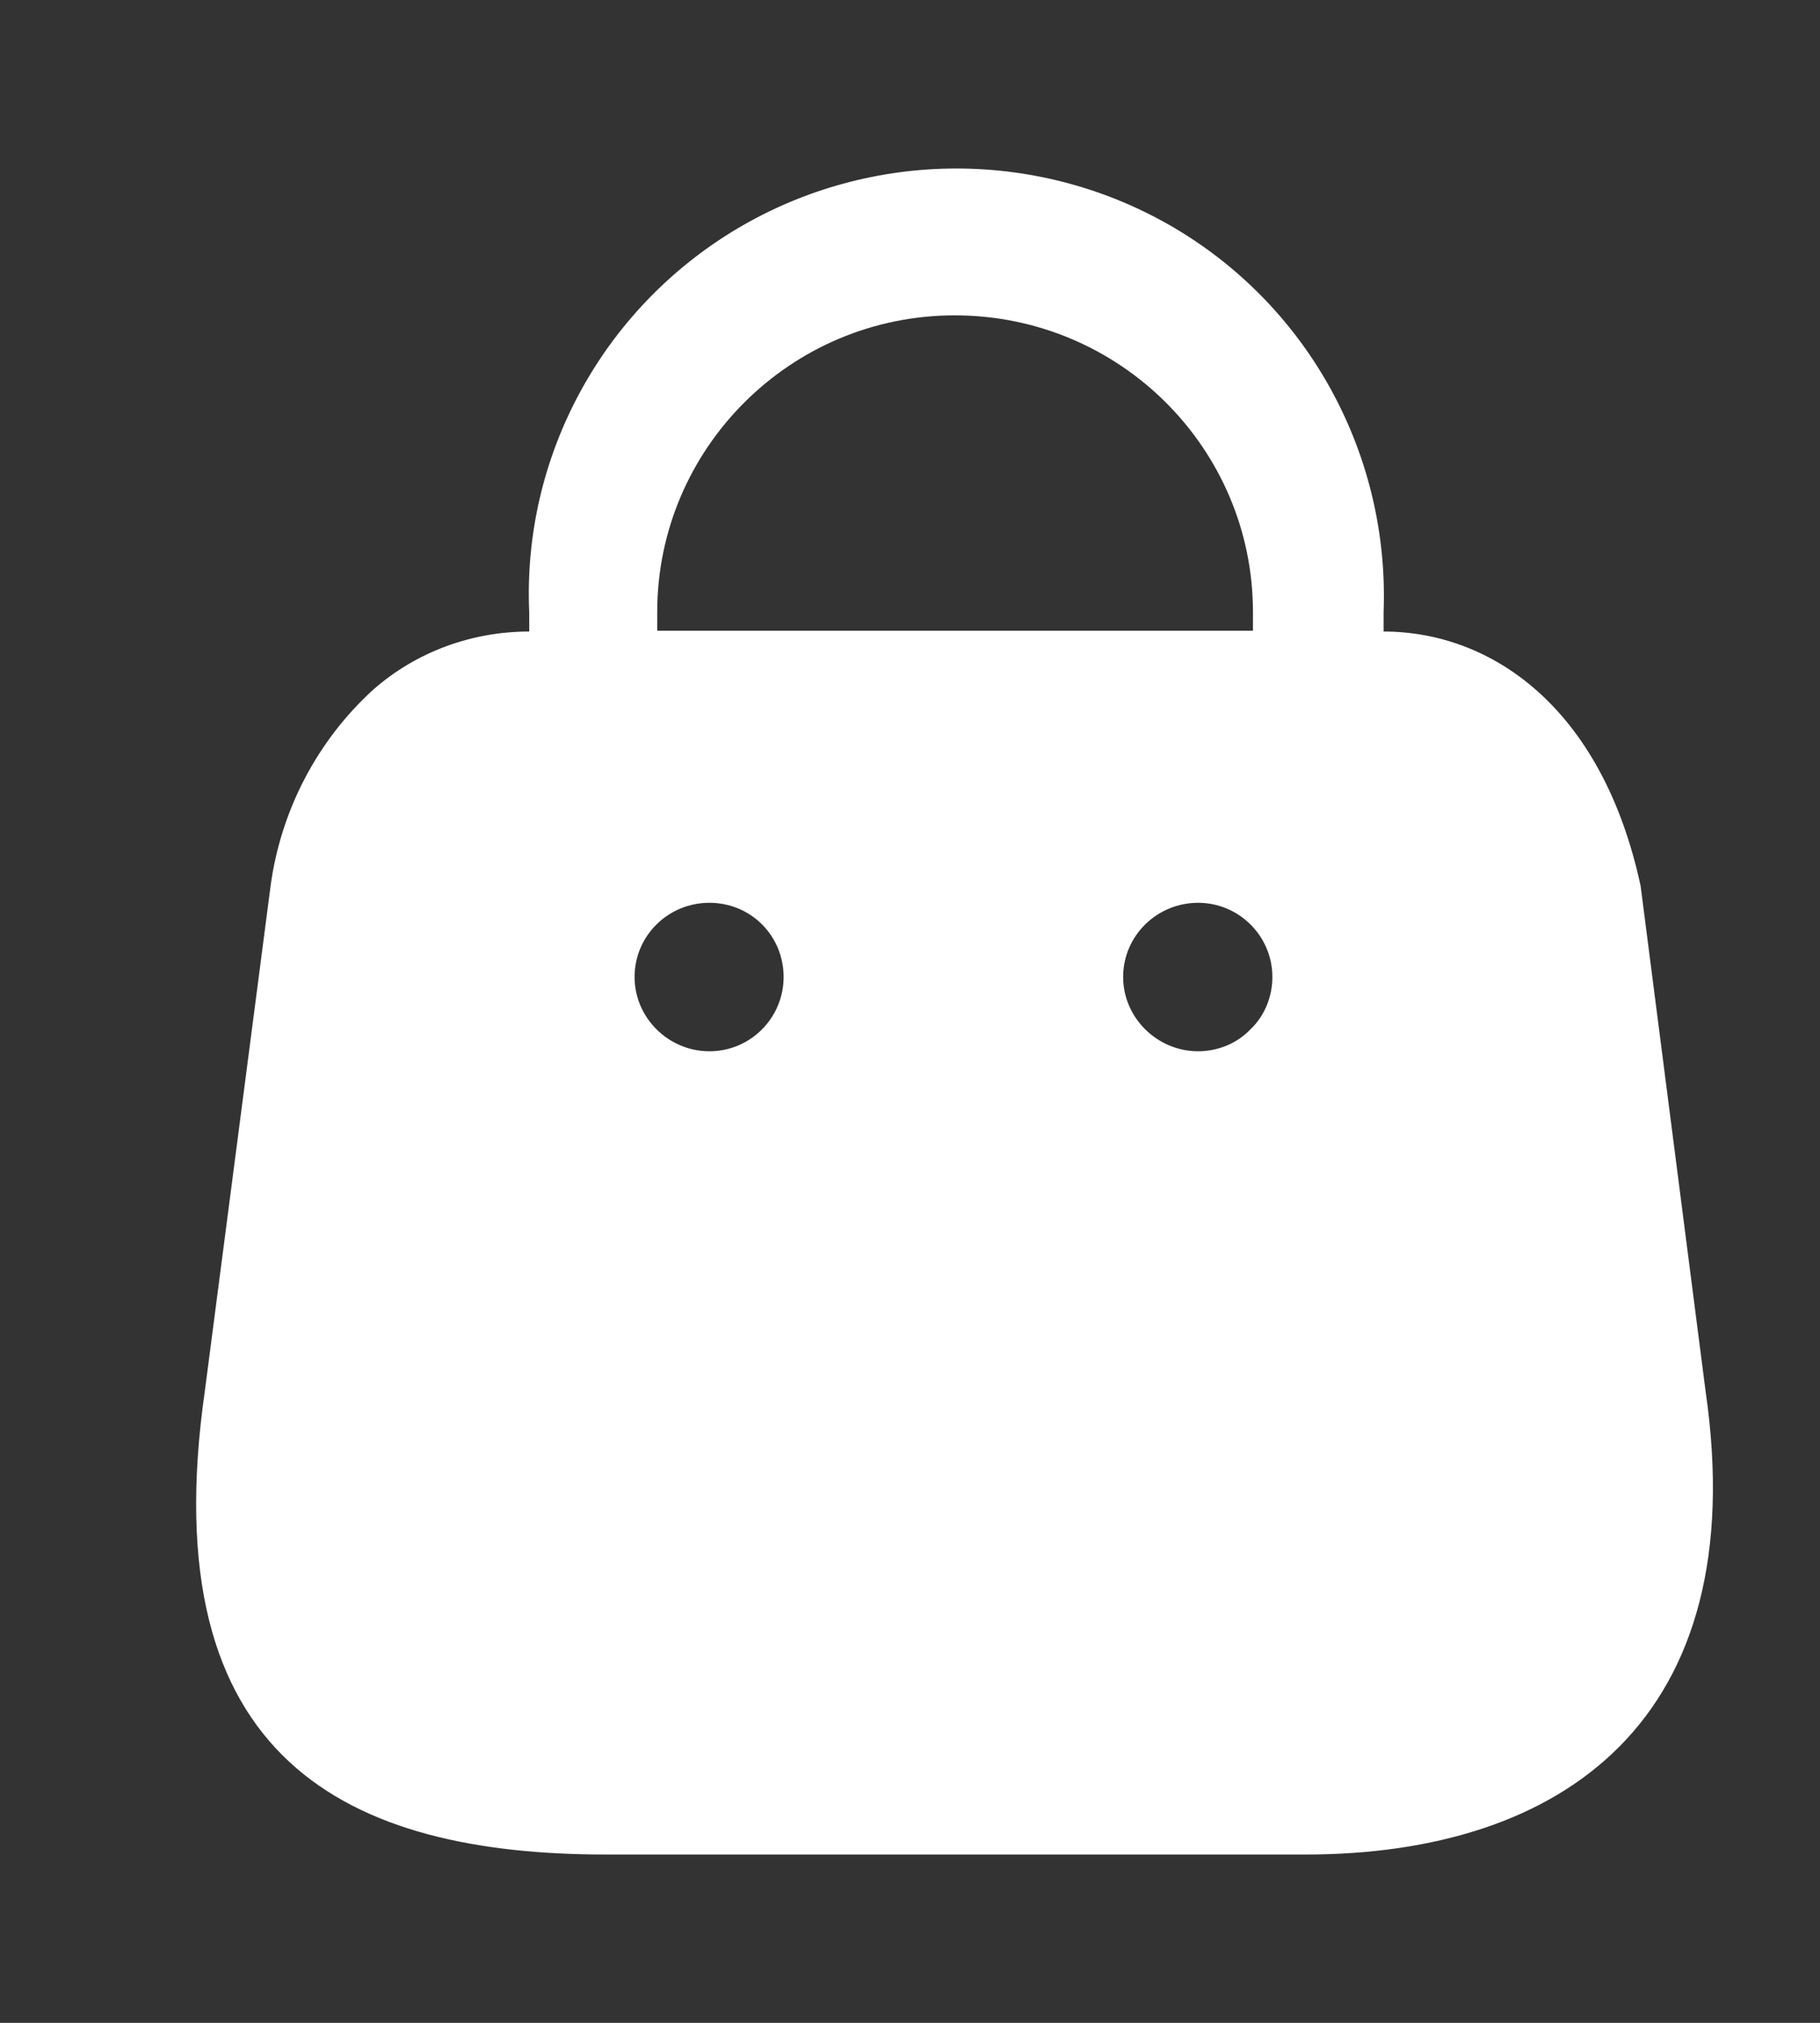 <svg width="9" height="10" viewBox="0 0 9 10" fill="none" xmlns="http://www.w3.org/2000/svg">
<rect x="0" y="0" width="9" height="10" fill="#333333" stroke="none"/>
<path fill-rule="evenodd" clip-rule="evenodd" d="M8.113 4.38L8.434 6.876C8.671 8.505 7.725 9.168 6.454 9.168H3C1.726 9.168 0.75 8.709 1.013 6.876L1.338 4.38C1.388 4.009 1.567 3.663 1.846 3.409C2.059 3.222 2.333 3.122 2.617 3.122V3.026C2.583 2.255 2.98 1.526 3.646 1.13C4.313 0.734 5.146 0.734 5.813 1.13C6.479 1.526 6.871 2.255 6.842 3.026V3.122C7.367 3.122 7.921 3.488 8.113 4.38ZM3.25 3.026C3.25 2.218 3.909 1.559 4.721 1.559C5.538 1.559 6.196 2.218 6.196 3.026V3.118H3.25V3.026ZM3.138 4.83C3.138 5.03 3.304 5.197 3.508 5.197C3.713 5.197 3.875 5.03 3.875 4.83C3.875 4.626 3.713 4.463 3.508 4.463C3.304 4.463 3.138 4.626 3.138 4.83ZM5.925 5.197C6.021 5.197 6.117 5.159 6.184 5.088C6.254 5.022 6.292 4.926 6.292 4.83C6.292 4.626 6.125 4.463 5.925 4.463C5.721 4.463 5.554 4.626 5.554 4.83C5.554 5.03 5.721 5.197 5.925 5.197Z" fill="white"/>
</svg>
